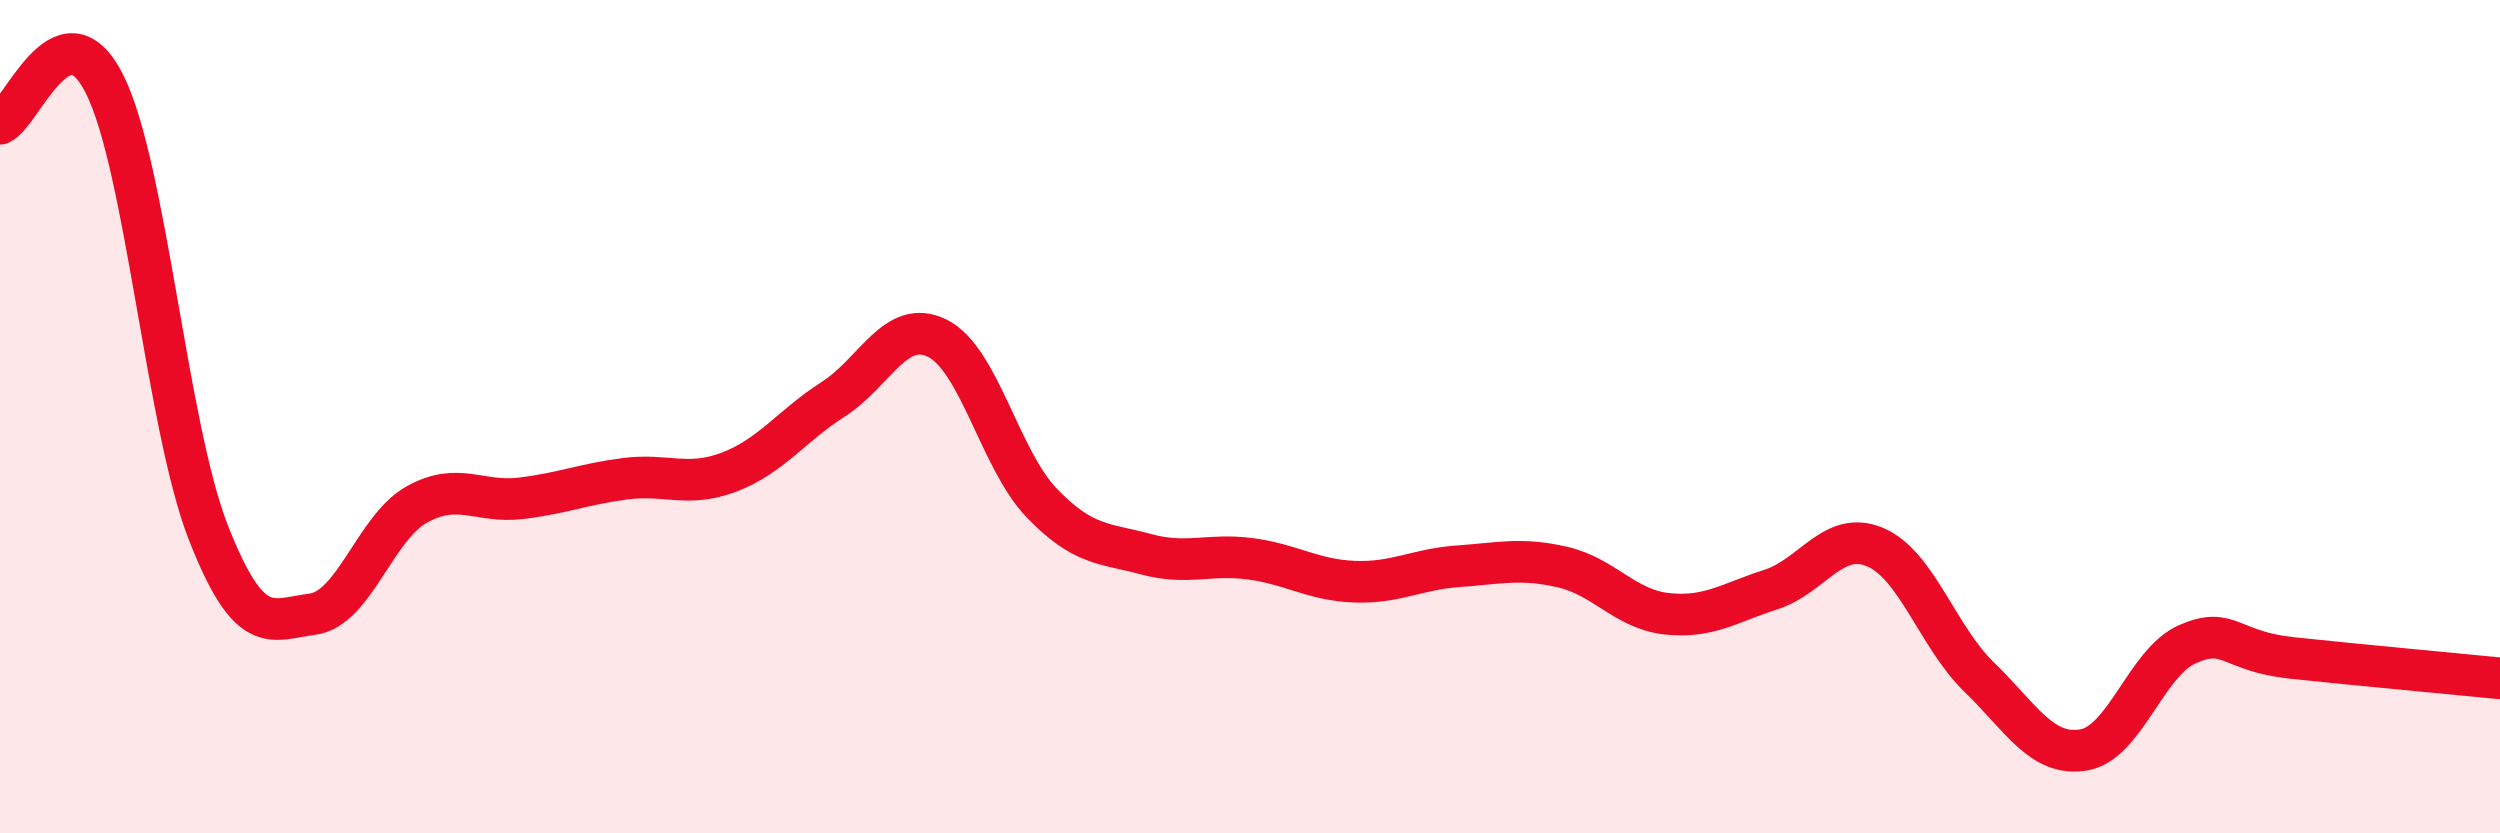 
    <svg width="60" height="20" viewBox="0 0 60 20" xmlns="http://www.w3.org/2000/svg">
      <path
        d="M 0,2.97 C 0.5,2.78 1.5,0.04 2.5,2 C 3.5,3.96 4,10.23 5,12.78 C 6,15.33 6.5,14.87 7.5,14.74 C 8.5,14.61 9,12.67 10,12.11 C 11,11.55 11.5,12.08 12.5,11.96 C 13.5,11.84 14,11.62 15,11.49 C 16,11.36 16.5,11.71 17.5,11.33 C 18.5,10.95 19,10.22 20,9.58 C 21,8.94 21.5,7.62 22.5,8.12 C 23.5,8.62 24,11.03 25,12.07 C 26,13.11 26.5,13.03 27.5,13.3 C 28.5,13.57 29,13.28 30,13.41 C 31,13.54 31.5,13.92 32.5,13.96 C 33.5,14 34,13.66 35,13.59 C 36,13.52 36.5,13.38 37.5,13.61 C 38.5,13.84 39,14.62 40,14.73 C 41,14.84 41.5,14.47 42.5,14.15 C 43.5,13.83 44,12.71 45,13.13 C 46,13.55 46.5,15.28 47.5,16.25 C 48.5,17.22 49,18.16 50,18 C 51,17.84 51.5,15.9 52.5,15.46 C 53.5,15.02 53.5,15.63 55,15.79 C 56.5,15.95 59,16.18 60,16.28L60 20L0 20Z"
        fill="#EB0A25"
        opacity="0.1"
        stroke-linecap="round"
        stroke-linejoin="round"
      />
      <path
        d="M 0,2.97 C 0.5,2.78 1.5,0.04 2.5,2 C 3.5,3.96 4,10.23 5,12.78 C 6,15.33 6.5,14.87 7.5,14.74 C 8.5,14.61 9,12.67 10,12.11 C 11,11.55 11.5,12.08 12.5,11.96 C 13.5,11.84 14,11.62 15,11.49 C 16,11.36 16.5,11.71 17.5,11.33 C 18.5,10.95 19,10.22 20,9.58 C 21,8.94 21.5,7.62 22.5,8.12 C 23.5,8.62 24,11.03 25,12.07 C 26,13.11 26.5,13.03 27.5,13.3 C 28.5,13.57 29,13.28 30,13.41 C 31,13.54 31.5,13.92 32.5,13.96 C 33.5,14 34,13.66 35,13.59 C 36,13.52 36.5,13.38 37.5,13.61 C 38.5,13.84 39,14.62 40,14.73 C 41,14.84 41.5,14.47 42.5,14.15 C 43.5,13.83 44,12.71 45,13.13 C 46,13.55 46.5,15.28 47.5,16.25 C 48.5,17.22 49,18.16 50,18 C 51,17.84 51.5,15.9 52.5,15.46 C 53.5,15.02 53.5,15.63 55,15.79 C 56.5,15.95 59,16.18 60,16.28"
        stroke="#EB0A25"
        stroke-width="1"
        fill="none"
        stroke-linecap="round"
        stroke-linejoin="round"
      />
    </svg>
  